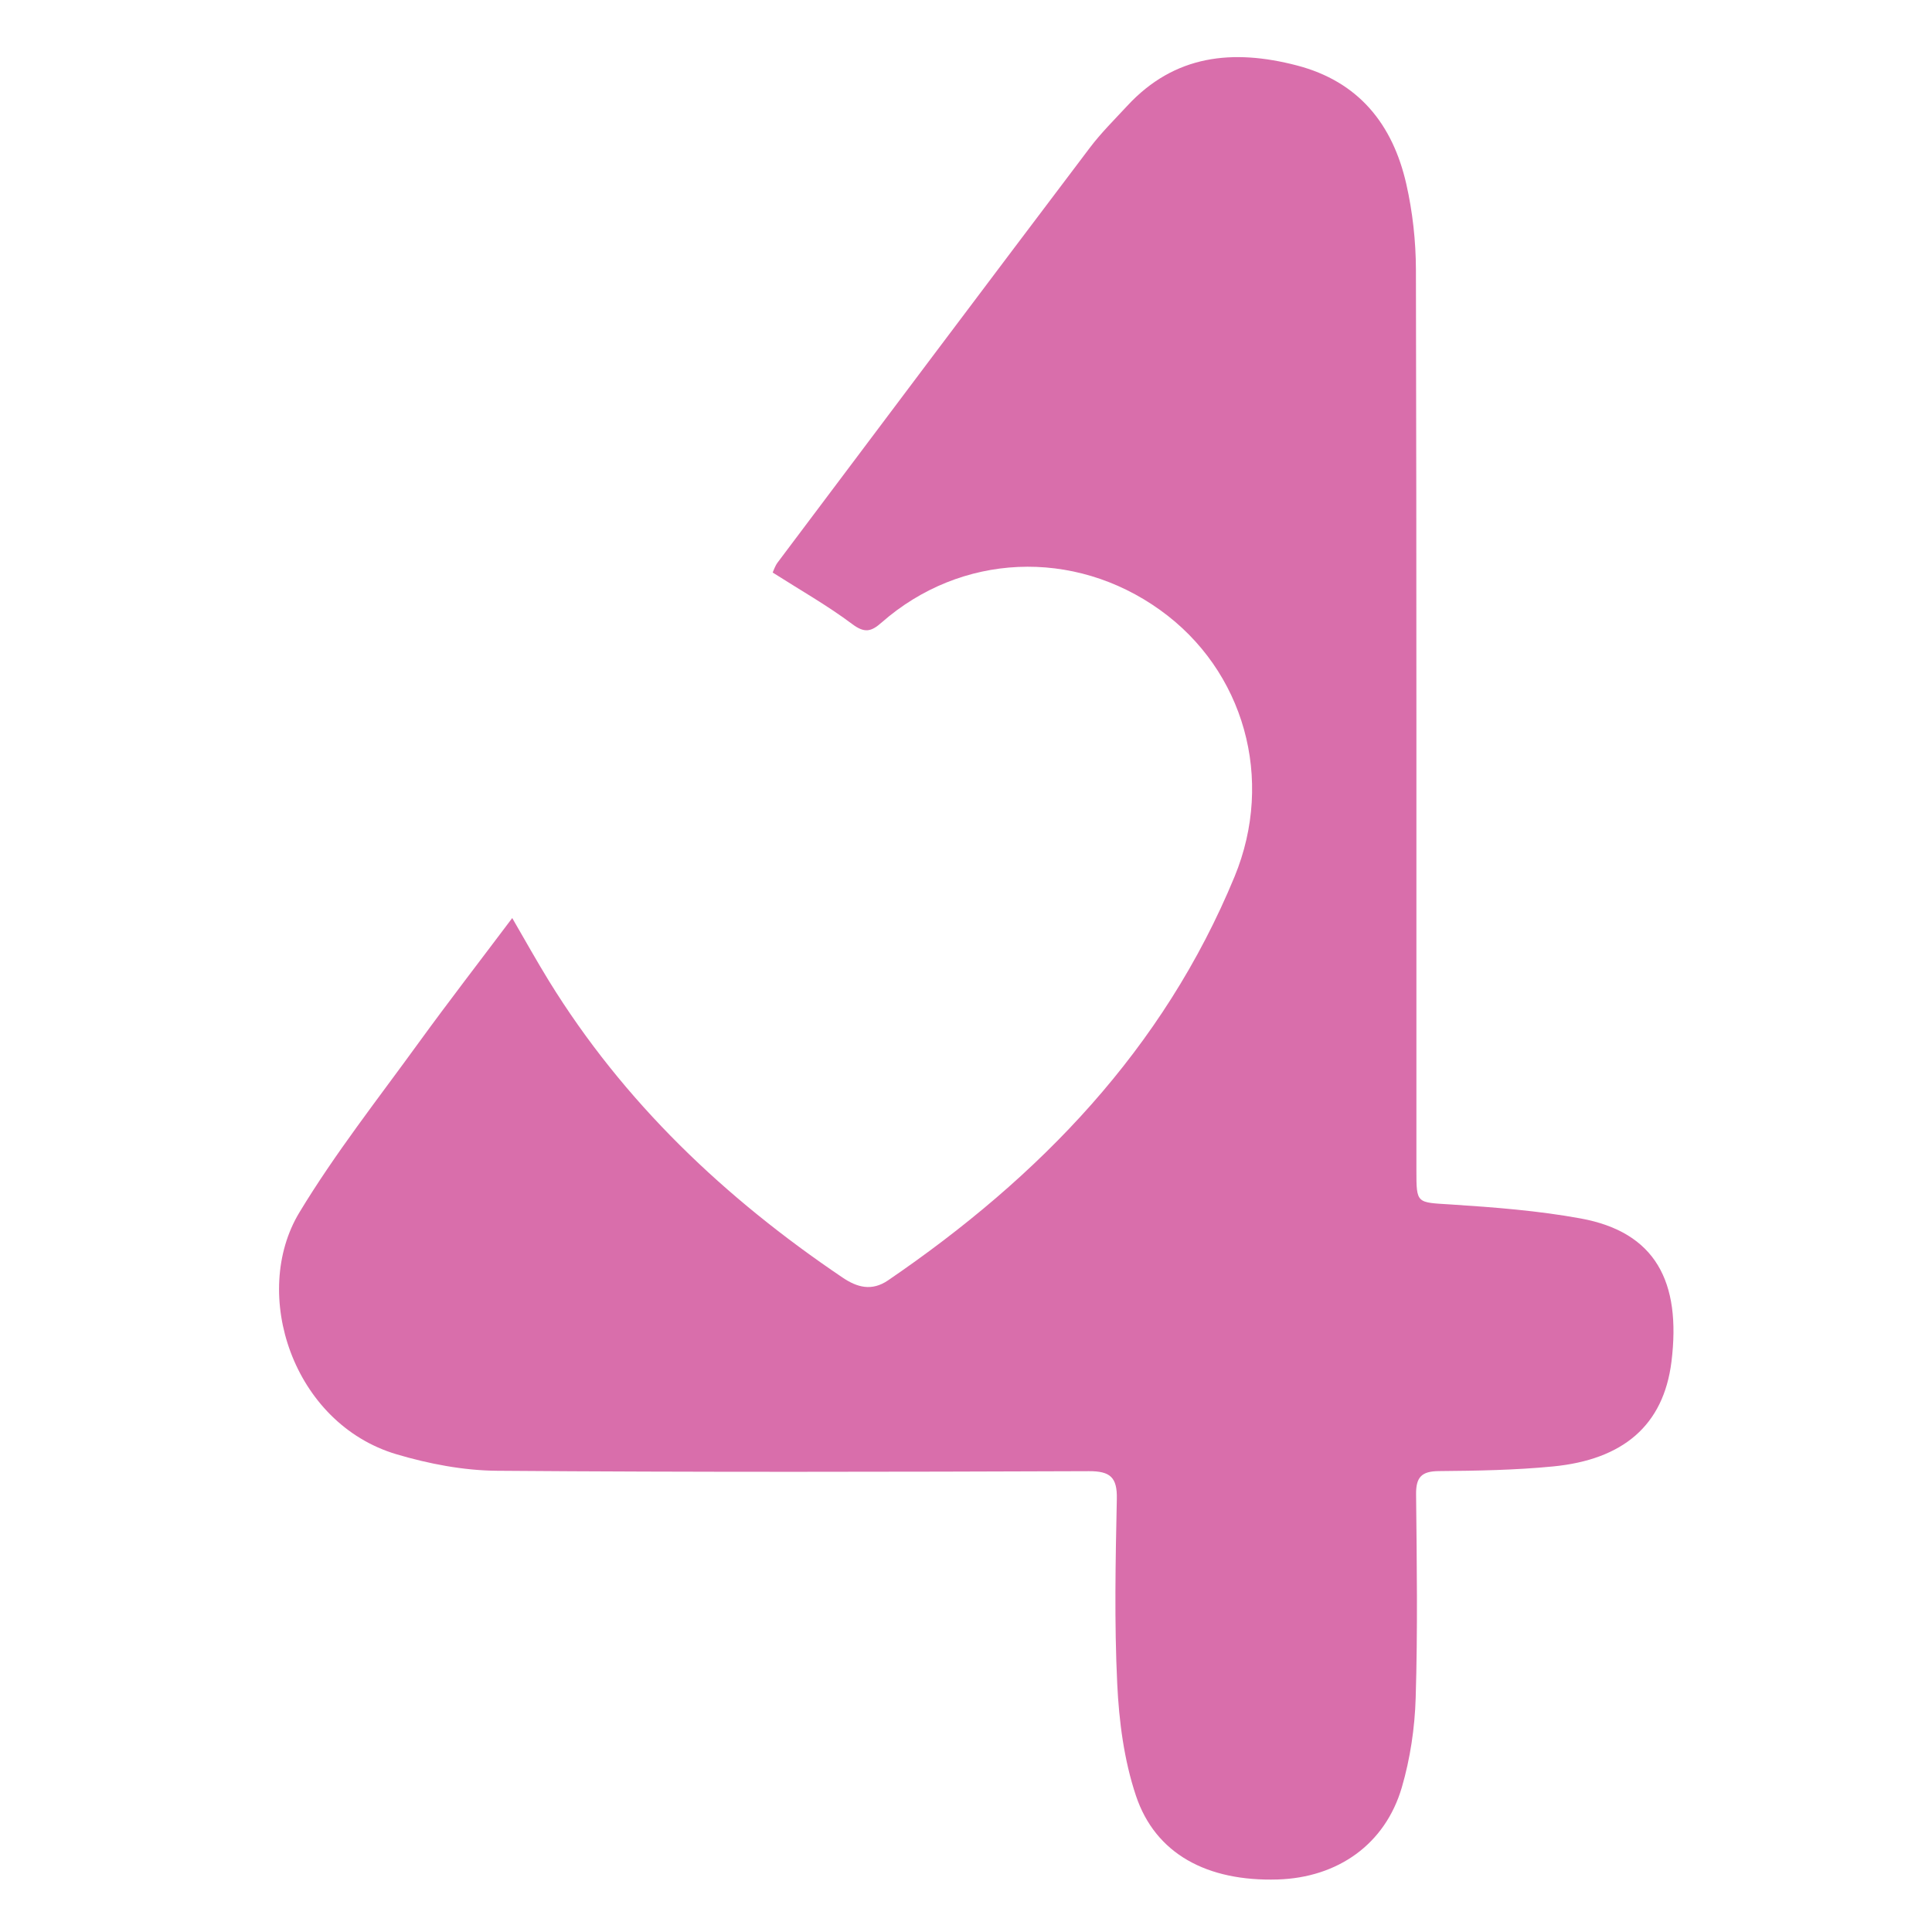 <?xml version="1.0" encoding="UTF-8"?> <!-- Generator: Adobe Illustrator 27.2.0, SVG Export Plug-In . SVG Version: 6.00 Build 0) --> <svg xmlns="http://www.w3.org/2000/svg" xmlns:xlink="http://www.w3.org/1999/xlink" id="Layer_1" x="0px" y="0px" viewBox="0 0 240.94 240.94" style="enable-background:new 0 0 240.94 240.94;" xml:space="preserve"> <style type="text/css"> .st0{fill:#D96EAB;} </style> <path class="st0" d="M63.88,114.49c1.67,2.88,3.07,5.39,4.57,7.83c9.34,15.16,21.95,27.1,36.62,37c1.81,1.23,3.64,1.74,5.67,0.36 c18.91-12.91,34.33-28.82,43.22-50.35c5.02-12.16,1.21-25.74-9.29-33.26c-10.77-7.72-24.83-7.11-34.72,1.56 c-1.29,1.14-2.11,1.37-3.68,0.19c-3.08-2.31-6.46-4.22-9.91-6.42c0.12-0.26,0.29-0.8,0.61-1.24c12.96-17.25,25.92-34.51,38.94-51.73 c1.4-1.85,3.07-3.51,4.66-5.22c5.92-6.41,13.21-7.12,21.16-5.05c7.72,2.01,11.96,7.35,13.65,14.79c0.79,3.48,1.19,7.11,1.2,10.68 c0.09,37.44,0.05,74.88,0.06,112.32c0,4.2,0.02,3.99,4.31,4.26c5.4,0.35,10.85,0.77,16.16,1.74c9.34,1.7,12.57,7.88,11.34,17.86 c-0.99,7.97-6.05,12.22-14.77,13.07c-4.72,0.46-9.49,0.54-14.25,0.58c-2.16,0.02-2.85,0.77-2.83,2.9 c0.09,8.46,0.21,16.93-0.05,25.38c-0.11,3.74-0.68,7.58-1.73,11.17c-2.08,7.1-7.99,11.25-15.49,11.48 c-8.78,0.26-15.24-3.18-17.67-10.46c-1.48-4.43-2.11-9.27-2.33-13.96c-0.37-7.66-0.21-15.36-0.05-23.04 c0.06-2.7-0.83-3.47-3.48-3.46c-24.6,0.09-49.2,0.14-73.79-0.05c-4.2-0.03-8.52-0.86-12.57-2.06c-12.95-3.85-18.21-20.06-12.1-30.16 c4.46-7.38,9.84-14.21,14.91-21.21C55.97,124.87,59.82,119.89,63.88,114.49z"></path> </svg> 